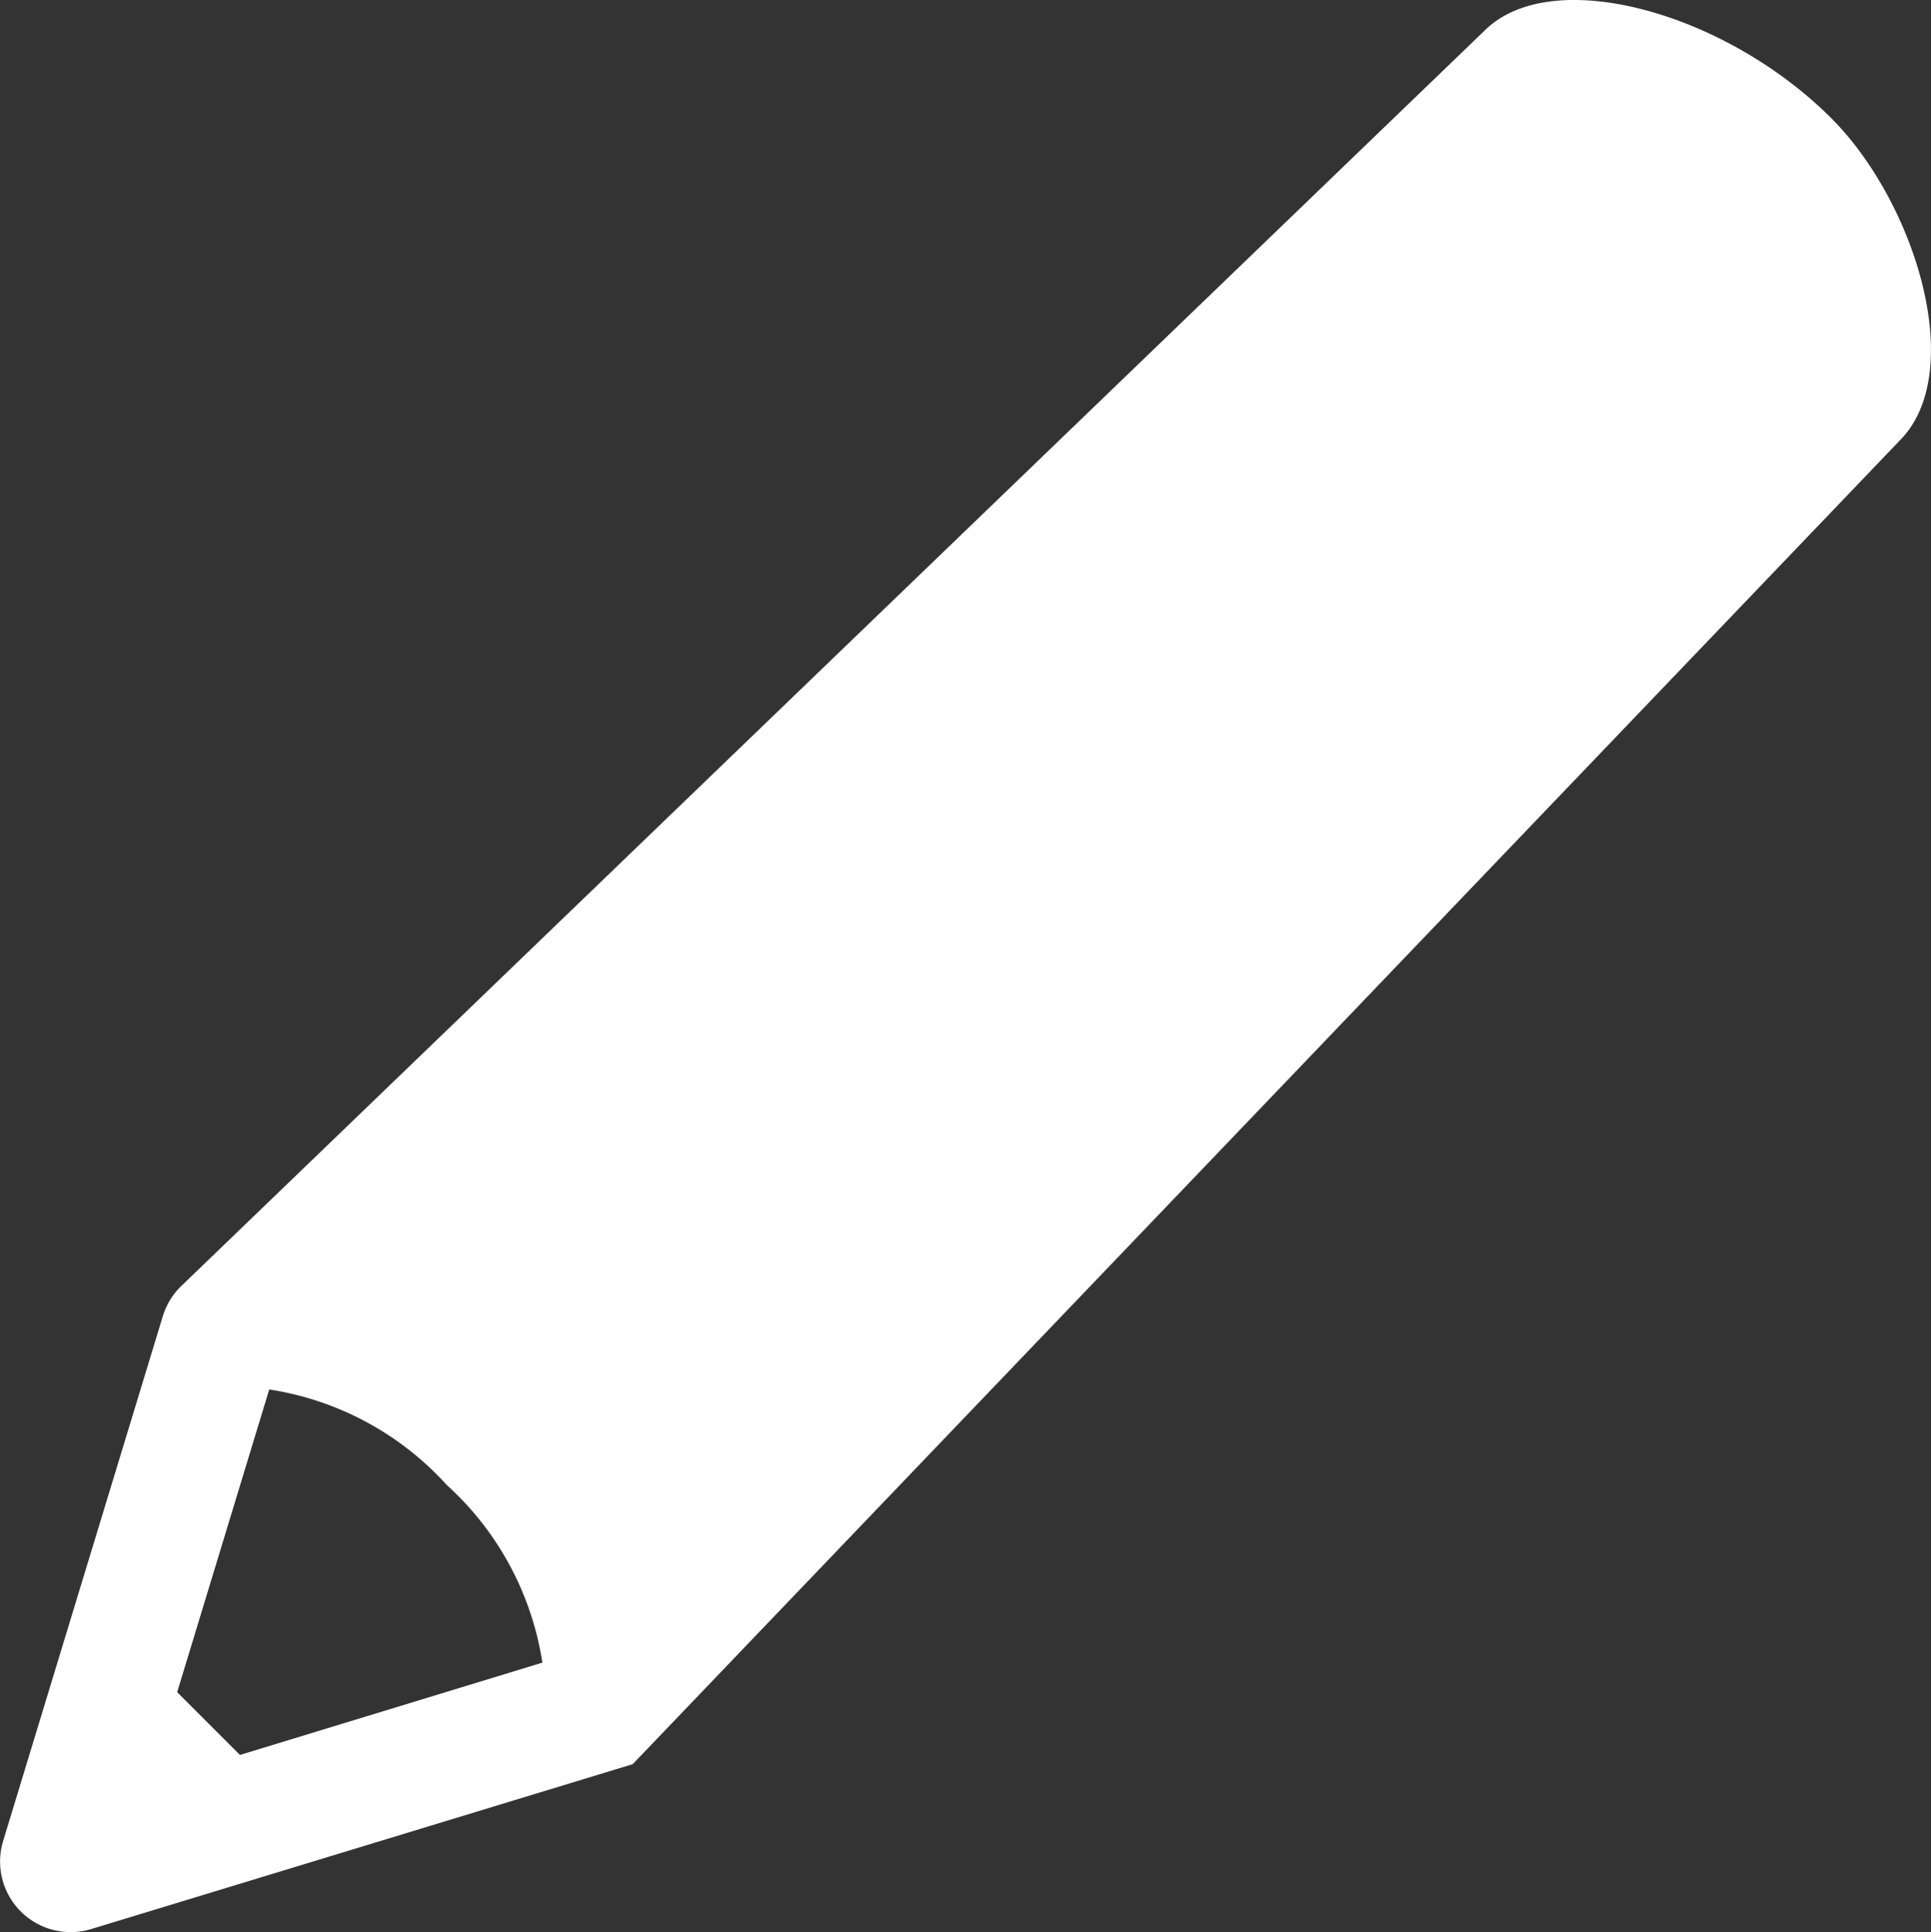 <svg xmlns="http://www.w3.org/2000/svg" width="39.979" height="40" viewBox="0 0 39.979 40"><rect x="0" y="0" width="39.979" height="40" fill="#333333" stroke="none"/><defs><style>.a{fill:#fff;}</style></defs><g transform="translate(-0.021 0)"><path class="a" d="M37.915,3.035c-2.2-2.2-5.8-3.195-7.183-1.807l-26.995,26a1.46,1.46,0,0,0-.365.608L.066,38.7a1.461,1.461,0,0,0,1.823,1.823L13.1,37.11h0l26.231-27.4C40.741,8.3,39.659,4.779,37.915,3.035ZM4.969,36.919l-1.3-1.3,1.906-6.266a6.235,6.235,0,0,1,3.676,1.978,6.238,6.238,0,0,1,1.979,3.677Z" transform="translate(0.02 -0.589)"/></g></svg>